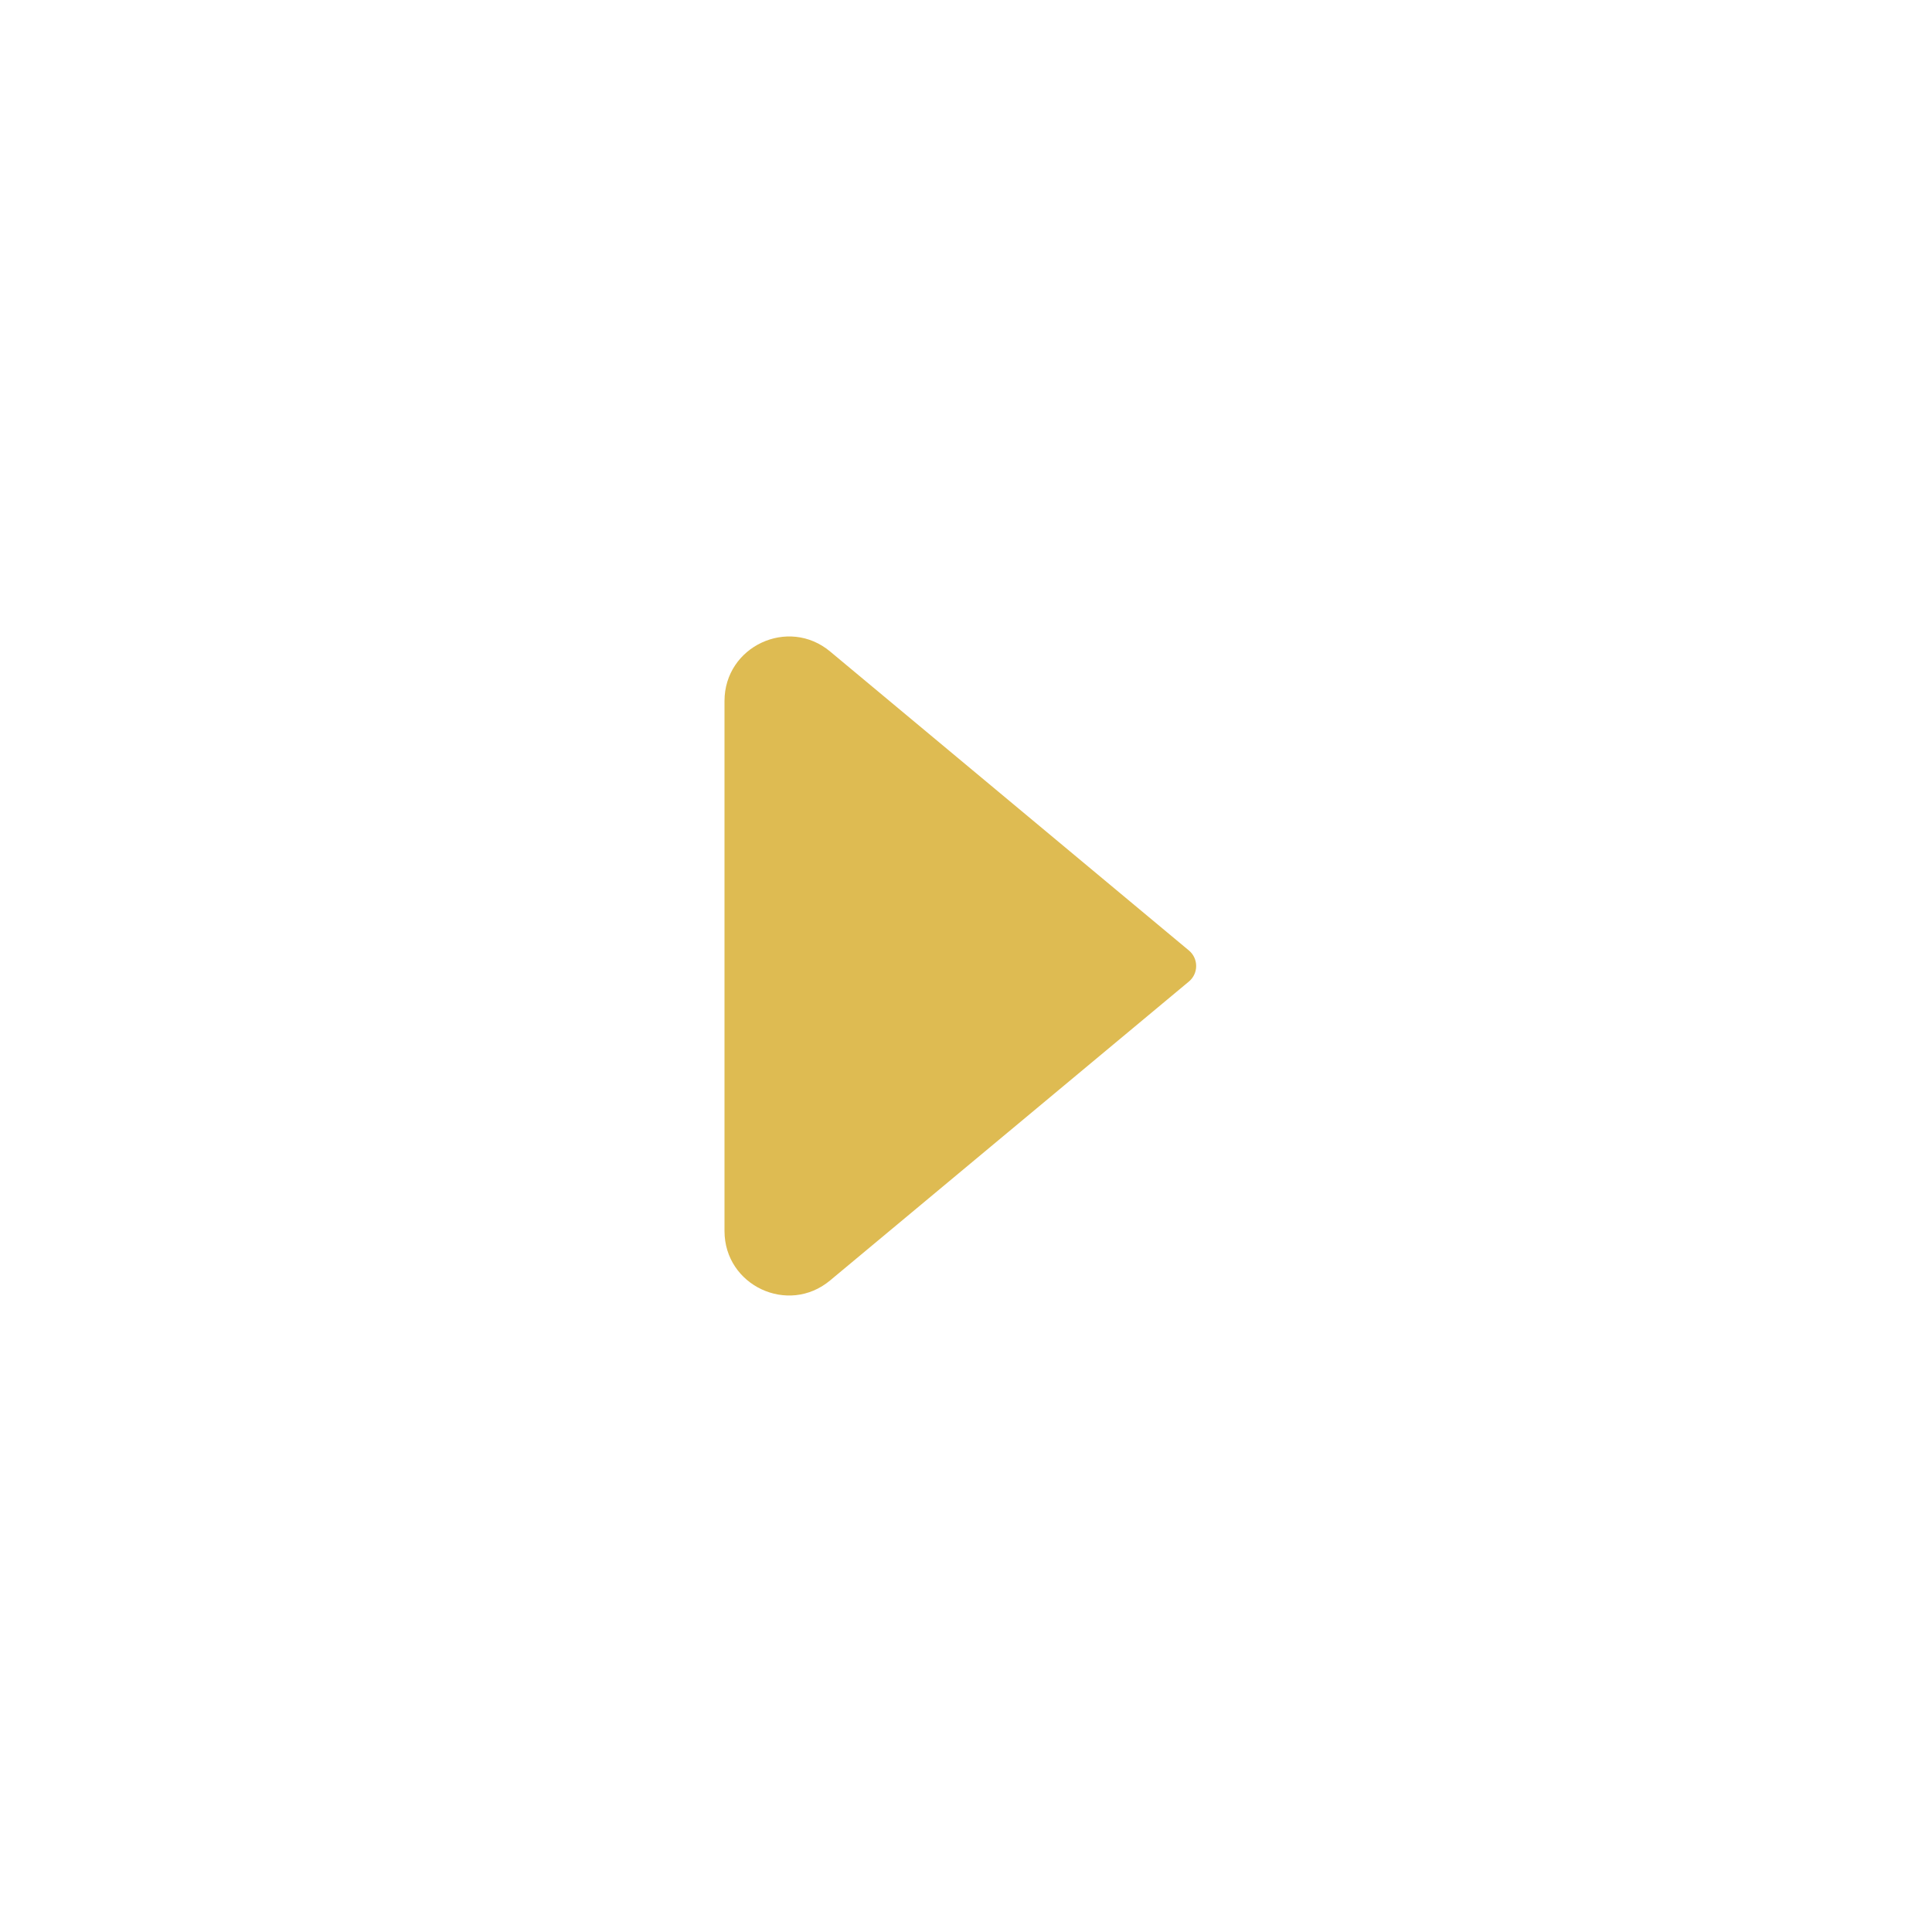 <svg width="24" height="24" viewBox="0 0 24 24" fill="none" xmlns="http://www.w3.org/2000/svg">
<path d="M14.77 11.808L10.312 8.093C9.791 7.659 9 8.03 9 8.708V15.292C9 15.97 9.791 16.341 10.312 15.906L14.77 12.192C14.889 12.092 14.889 11.908 14.77 11.808Z" fill="#DEBB52"/>
</svg>
